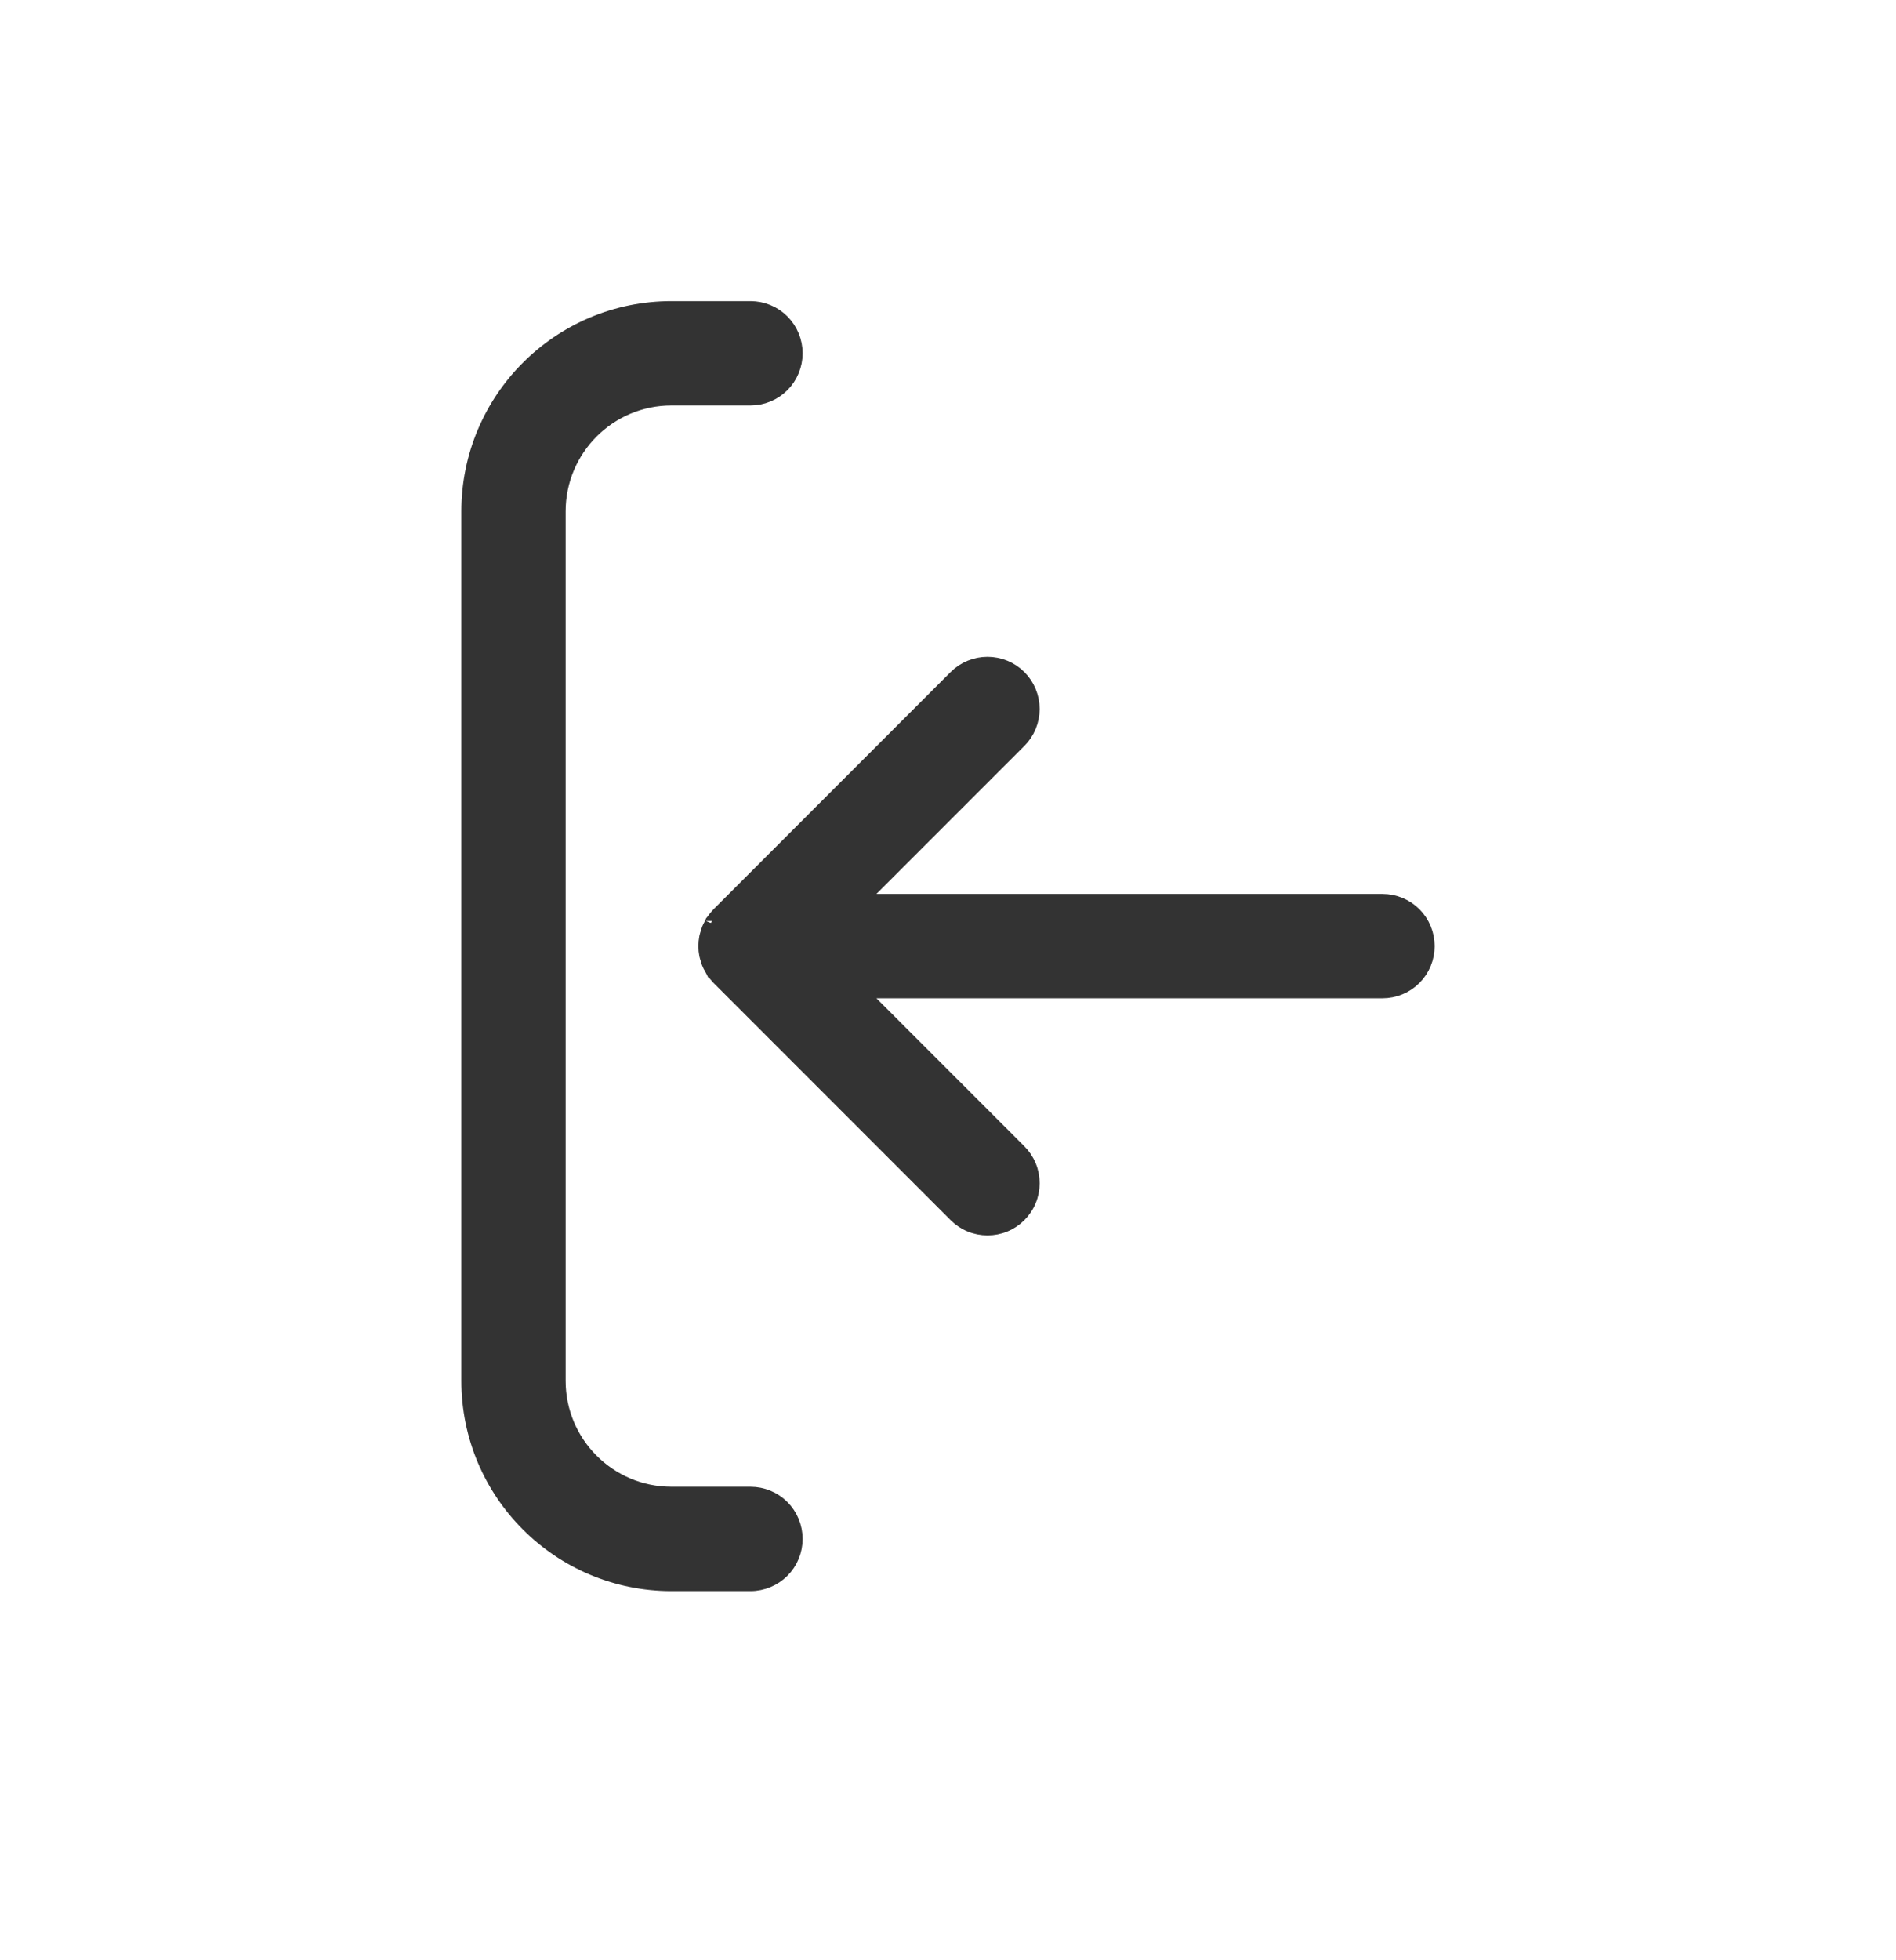 <svg width="30" height="31" viewBox="0 0 30 31" fill="none" xmlns="http://www.w3.org/2000/svg">
<path d="M11.273 15.366L11.272 15.366L11.269 15.36C11.258 15.342 11.249 15.325 11.242 15.31C11.228 15.288 11.216 15.264 11.206 15.24L11.206 15.24L11.206 15.238C11.196 15.214 11.188 15.19 11.182 15.165C11.175 15.146 11.17 15.126 11.165 15.106L11.165 15.107L11.164 15.103C11.146 15.01 11.146 14.914 11.164 14.821L11.164 14.821L11.165 14.818C11.17 14.797 11.175 14.778 11.182 14.758C11.188 14.734 11.196 14.71 11.206 14.686L11.206 14.686L11.206 14.684C11.215 14.664 11.224 14.644 11.235 14.626C11.241 14.605 11.251 14.591 11.255 14.584C11.258 14.579 11.262 14.573 11.264 14.57L11.265 14.569L11.268 14.565C11.269 14.564 11.269 14.563 11.269 14.564L11.269 14.563L11.273 14.558C11.299 14.52 11.329 14.484 11.361 14.45L11.361 14.45L11.362 14.449L15.112 10.699C15.248 10.563 15.433 10.487 15.625 10.487C15.817 10.487 16.002 10.563 16.138 10.699C16.274 10.835 16.35 11.02 16.35 11.212C16.35 11.404 16.274 11.589 16.138 11.725L13.626 14.237H21.875C22.067 14.237 22.252 14.313 22.388 14.449C22.524 14.585 22.6 14.77 22.6 14.962C22.6 15.154 22.524 15.339 22.388 15.475C22.252 15.611 22.067 15.687 21.875 15.687H13.626L16.138 18.199C16.205 18.266 16.259 18.346 16.295 18.434C16.332 18.522 16.35 18.617 16.35 18.712C16.35 18.807 16.332 18.901 16.295 18.989C16.259 19.078 16.205 19.157 16.138 19.225C16.07 19.292 15.991 19.346 15.903 19.382C15.815 19.419 15.72 19.437 15.625 19.437C15.53 19.437 15.435 19.419 15.347 19.382C15.259 19.346 15.18 19.292 15.112 19.225L11.362 15.475L11.362 15.475L11.361 15.473C11.329 15.44 11.299 15.404 11.273 15.366ZM10.625 4.862H11.875C12.067 4.862 12.252 4.938 12.388 5.074C12.524 5.21 12.6 5.395 12.6 5.587C12.6 5.779 12.524 5.964 12.388 6.1C12.252 6.236 12.067 6.312 11.875 6.312H10.625C9.645 6.312 8.85 7.107 8.85 8.087V21.837C8.85 22.817 9.645 23.612 10.625 23.612H11.875C12.067 23.612 12.252 23.688 12.388 23.824C12.524 23.96 12.6 24.145 12.6 24.337C12.6 24.529 12.524 24.714 12.388 24.85C12.252 24.985 12.067 25.062 11.875 25.062H10.625C8.844 25.062 7.4 23.618 7.4 21.837V8.087C7.4 6.306 8.844 4.862 10.625 4.862Z" fill="#333333" stroke="#333333" stroke-width="0.2"/>
</svg>
